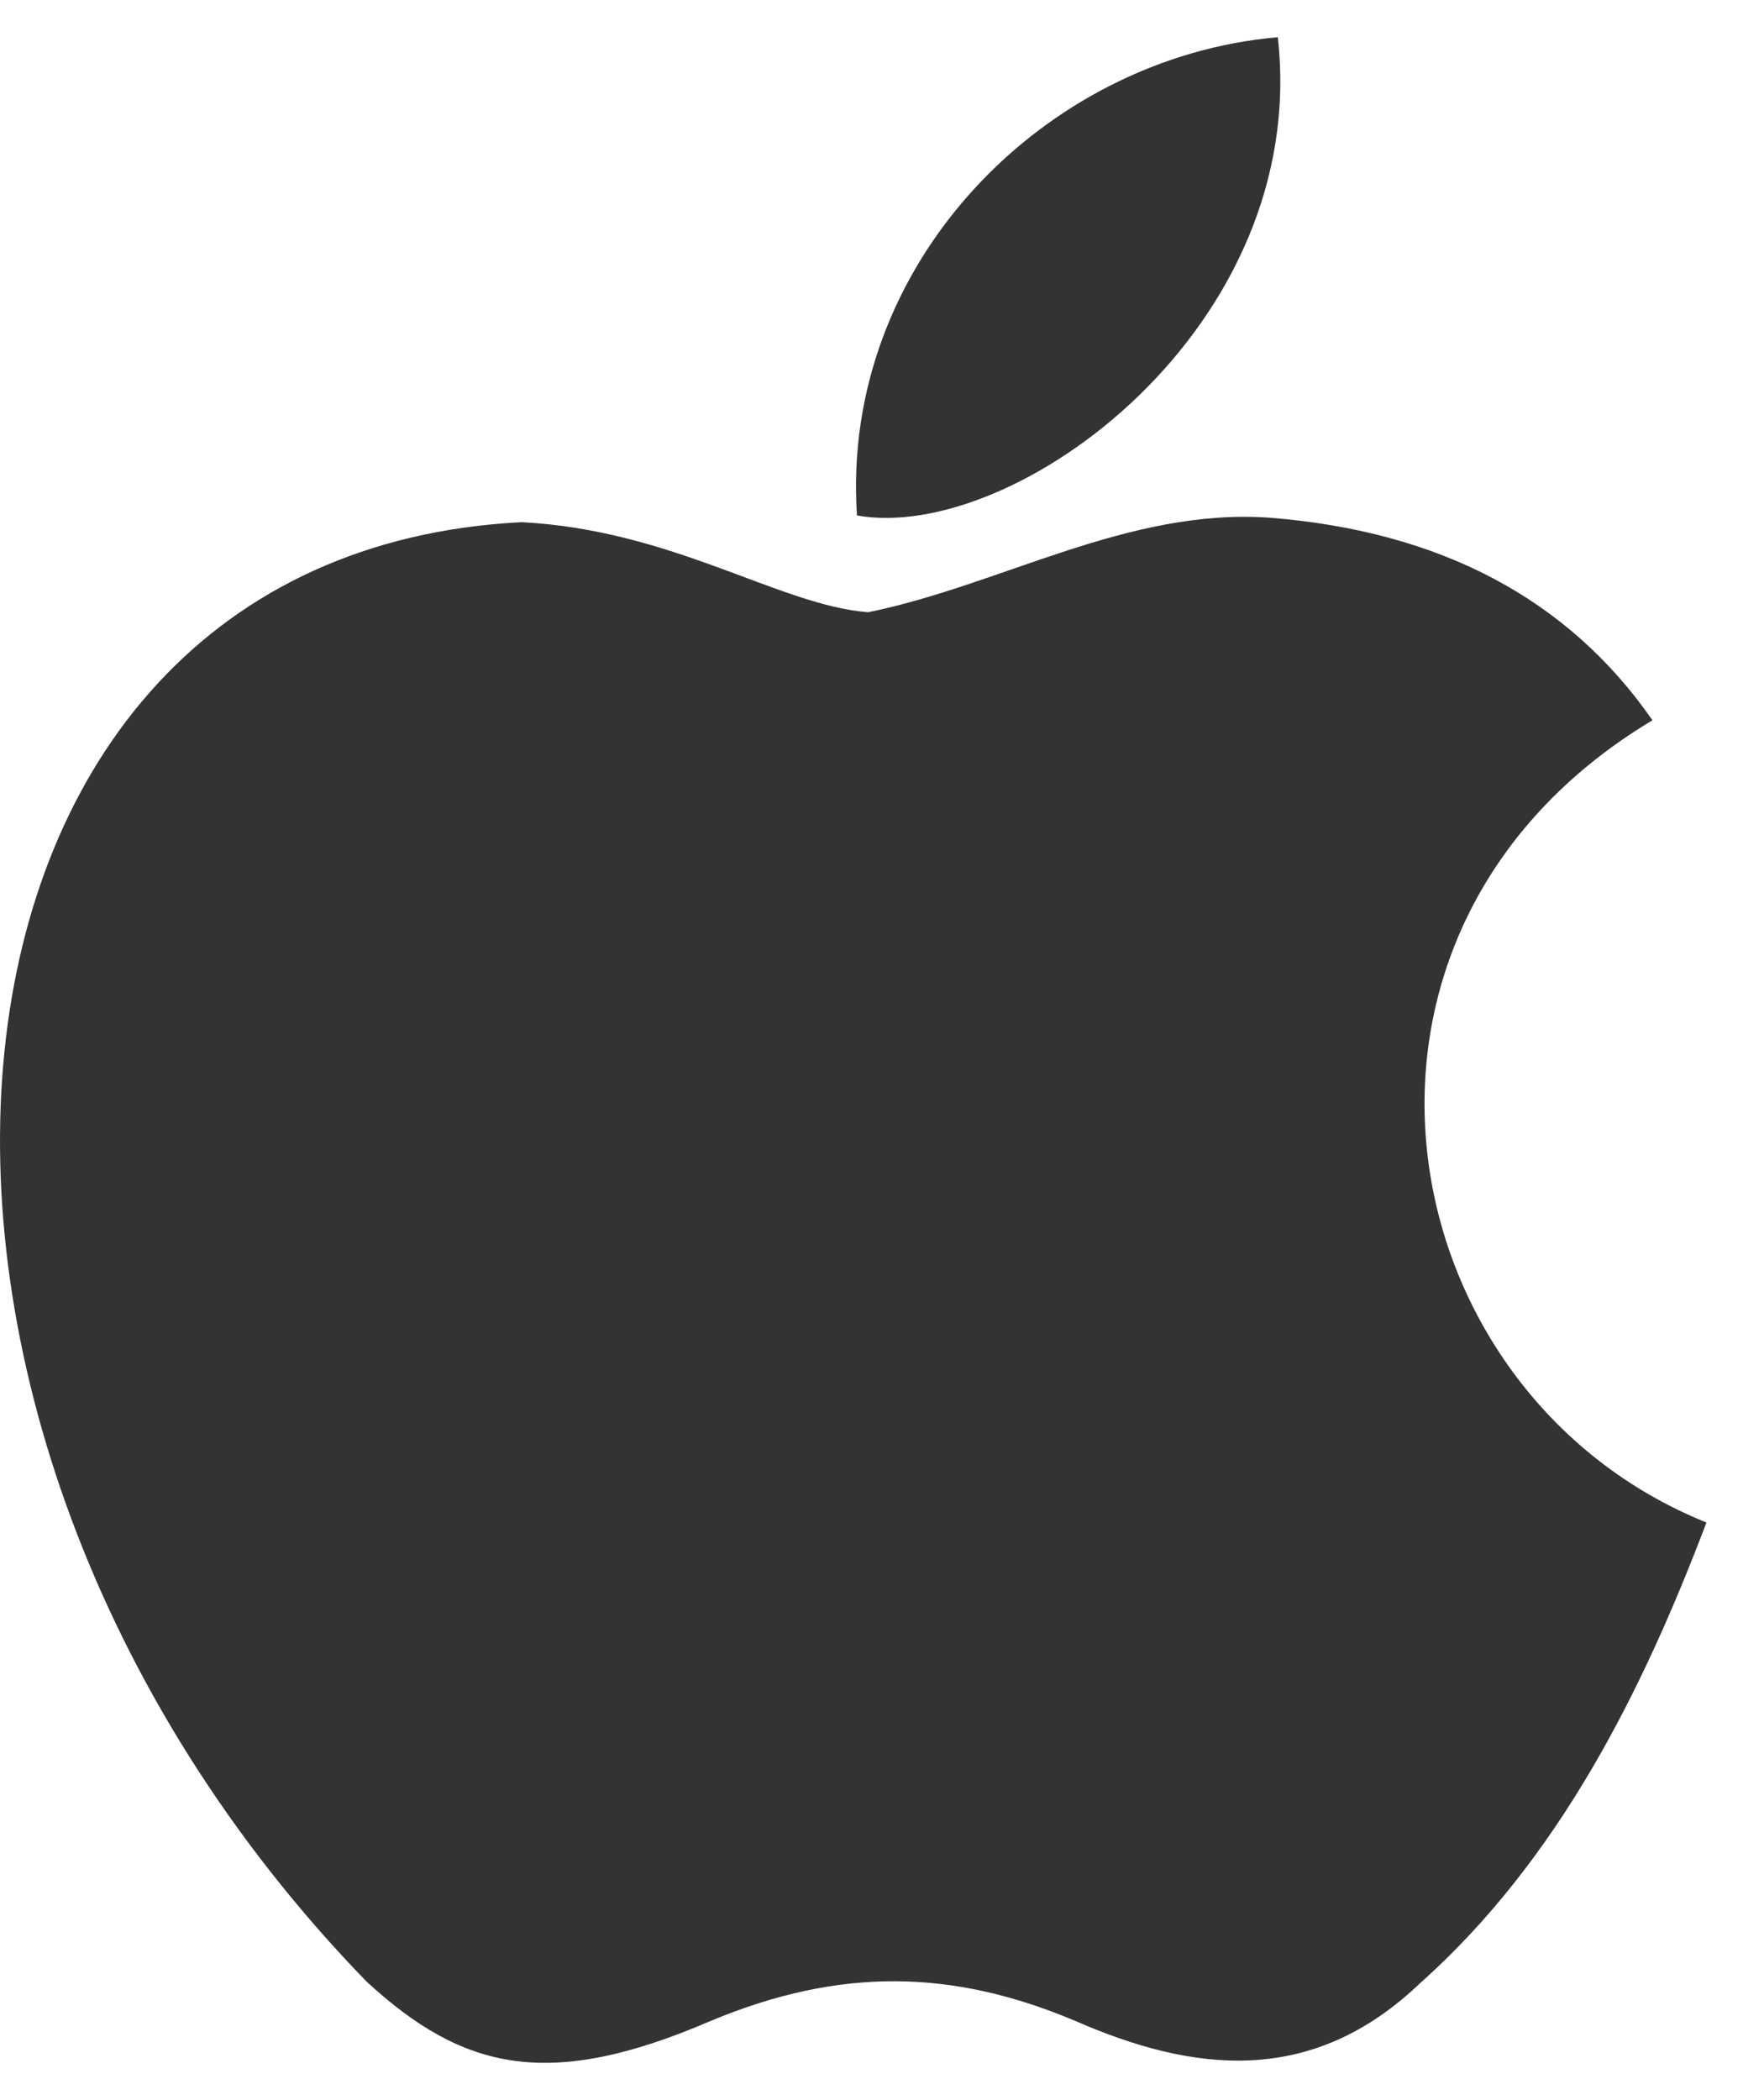 <svg
    viewBox="0 0 21 25"
    fill="#333333"
    xmlns="http://www.w3.org/2000/svg"
>
    <path
        d="M16.926 23.588C15.614 24.861 14.181 24.66 12.801 24.057C11.341 23.441 10.002 23.414 8.461 24.057C6.532 24.888 5.514 24.647 4.363 23.588C-2.174 16.851 -1.209 6.591 6.211 6.216C8.019 6.31 9.278 7.207 10.336 7.288C11.917 6.966 13.43 6.042 15.118 6.163C17.141 6.323 18.668 7.127 19.672 8.574C15.493 11.078 16.484 16.583 20.315 18.124C19.552 20.133 18.56 22.128 16.913 23.602L16.926 23.588ZM10.202 6.136C10.002 3.149 12.426 0.684 15.212 0.443C15.6 3.899 12.078 6.471 10.202 6.136Z" />
</svg>